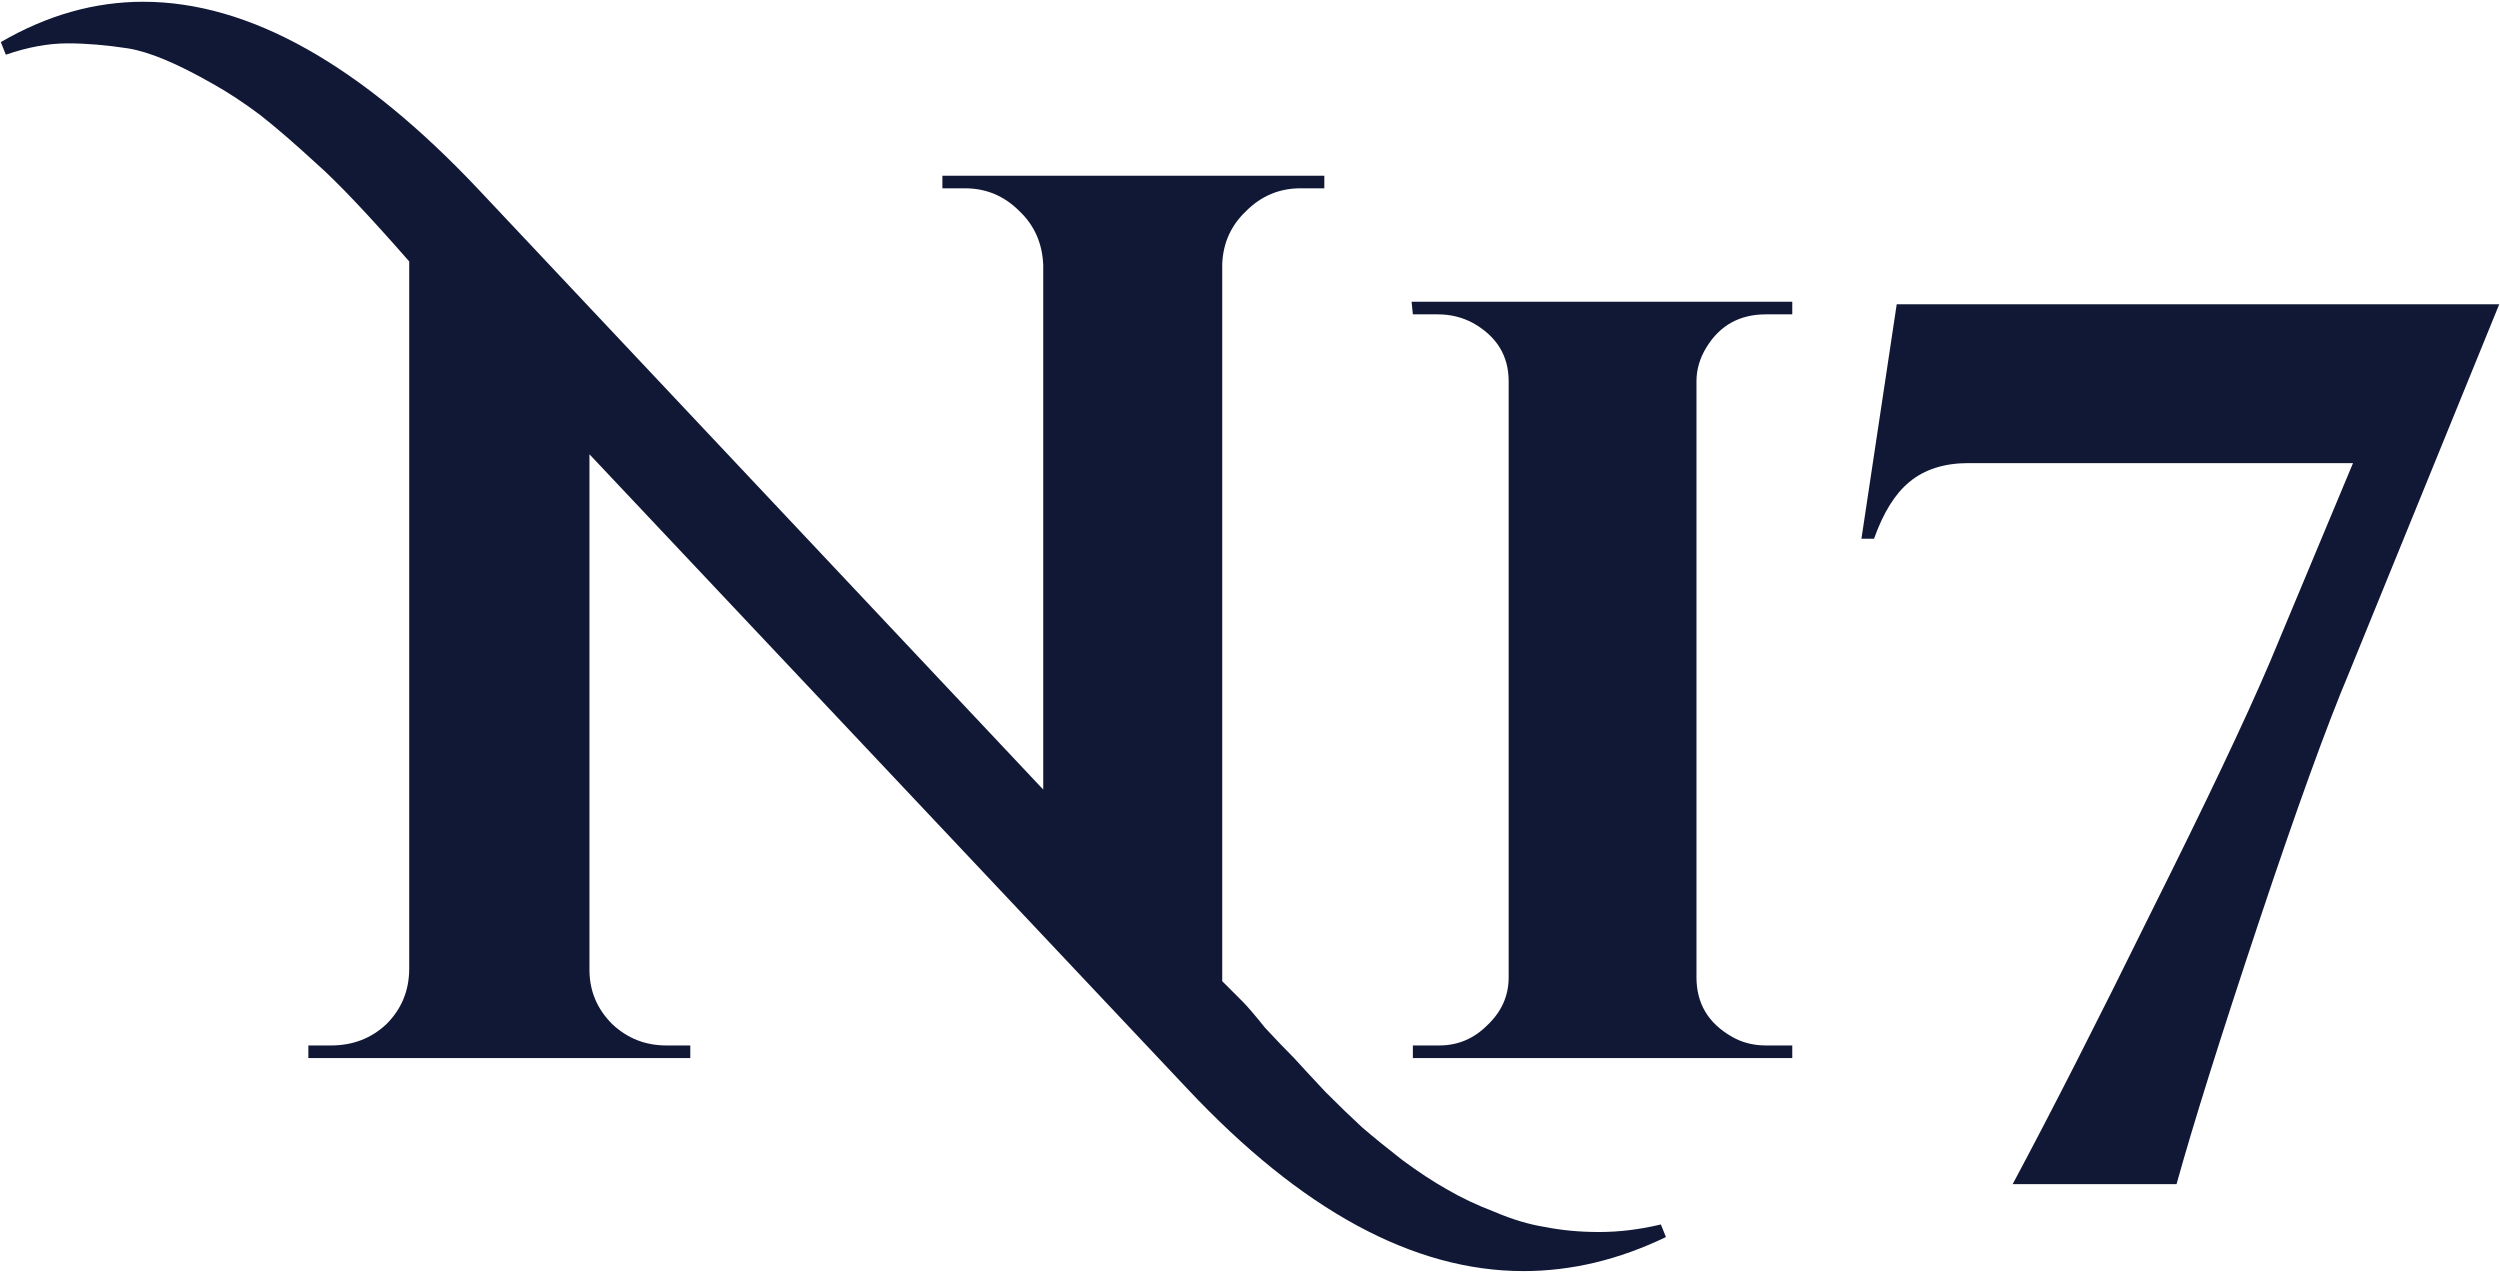 <svg width="1309" height="666" viewBox="0 0 1309 666" fill="none" xmlns="http://www.w3.org/2000/svg">
<path d="M1030.74 242.48C1017.98 242.48 1007.64 245.78 999.722 252.38C992.242 258.54 986.082 268.44 981.242 282.08H974.642L993.122 159.32H1308.6L1230.06 352.04C1218.18 380.2 1202.34 423.98 1182.54 483.38C1162.74 542.78 1148.44 588.32 1139.64 620H1053.84C1074.08 582.16 1098.28 534.64 1126.44 477.44C1155.04 420.24 1175.72 376.68 1188.48 346.76L1232.04 242.48H1030.74Z" fill="#111836"/>
<path d="M789.935 511.76V199.58C789.935 186.38 783.775 176.26 771.455 169.22C765.735 166.14 759.575 164.6 752.975 164.6H739.775L739.115 158H938.435V164.6H924.575C910.935 164.6 900.595 170.32 893.555 181.76C890.035 187.48 888.275 193.42 888.275 199.58V511.76C888.275 525.4 894.435 535.74 906.755 542.78C912.035 545.86 917.975 547.4 924.575 547.4H938.435V554H739.775V547.4H753.635C763.315 547.4 771.675 543.88 778.715 536.84C786.195 529.8 789.935 521.44 789.935 511.76Z" fill="#111836"/>
<path d="M757.44 622.642C764.92 627.042 773.28 631.002 782.52 634.522C791.76 638.482 800.56 641.122 808.92 642.442C817.72 644.202 827.18 645.082 837.3 645.082C847.86 645.082 858.64 643.762 869.64 641.122L872.28 647.722C847.64 659.602 822.78 665.542 797.7 665.542C740.06 665.542 681.32 633.642 621.48 569.842L308.64 237.862V507.802C308.64 518.802 312.6 528.262 320.52 536.182C328.44 543.662 337.9 547.402 348.9 547.402H361.44V554.002H161.46V547.402H173.34C184.78 547.402 194.46 543.662 202.38 536.182C210.3 528.262 214.26 518.582 214.26 507.142V136.882C192.7 112.242 176.42 95.082 165.42 85.402C154.42 75.282 144.74 66.922 136.38 60.322C127.58 53.722 119.22 48.222 111.3 43.822C92.82 33.262 78.08 27.102 67.08 25.342C55.64 23.582 45.08 22.702 35.4 22.702C25.28 22.702 14.5 24.682 3.06 28.642L0.42 22.042C24.62 7.962 49.48 0.922 75 0.922C130.44 0.922 189.18 33.922 251.22 99.922L546.24 413.422V138.862C545.8 127.422 541.62 117.962 533.7 110.482C525.78 102.562 516.32 98.602 505.32 98.602H493.44V92.002H693.42V98.602H680.88C669.88 98.602 660.42 102.562 652.5 110.482C644.58 117.962 640.4 127.202 639.96 138.202V513.742L650.52 524.302C653.16 526.942 657.12 531.562 662.4 538.162C668.12 544.322 673.18 549.602 677.58 554.002C681.98 558.842 687.48 564.782 694.08 571.822C701.12 578.862 707.5 585.022 713.22 590.302C719.38 595.582 726.42 601.302 734.34 607.462C742.7 613.622 750.4 618.682 757.44 622.642Z" fill="#111836"/>
</svg>
